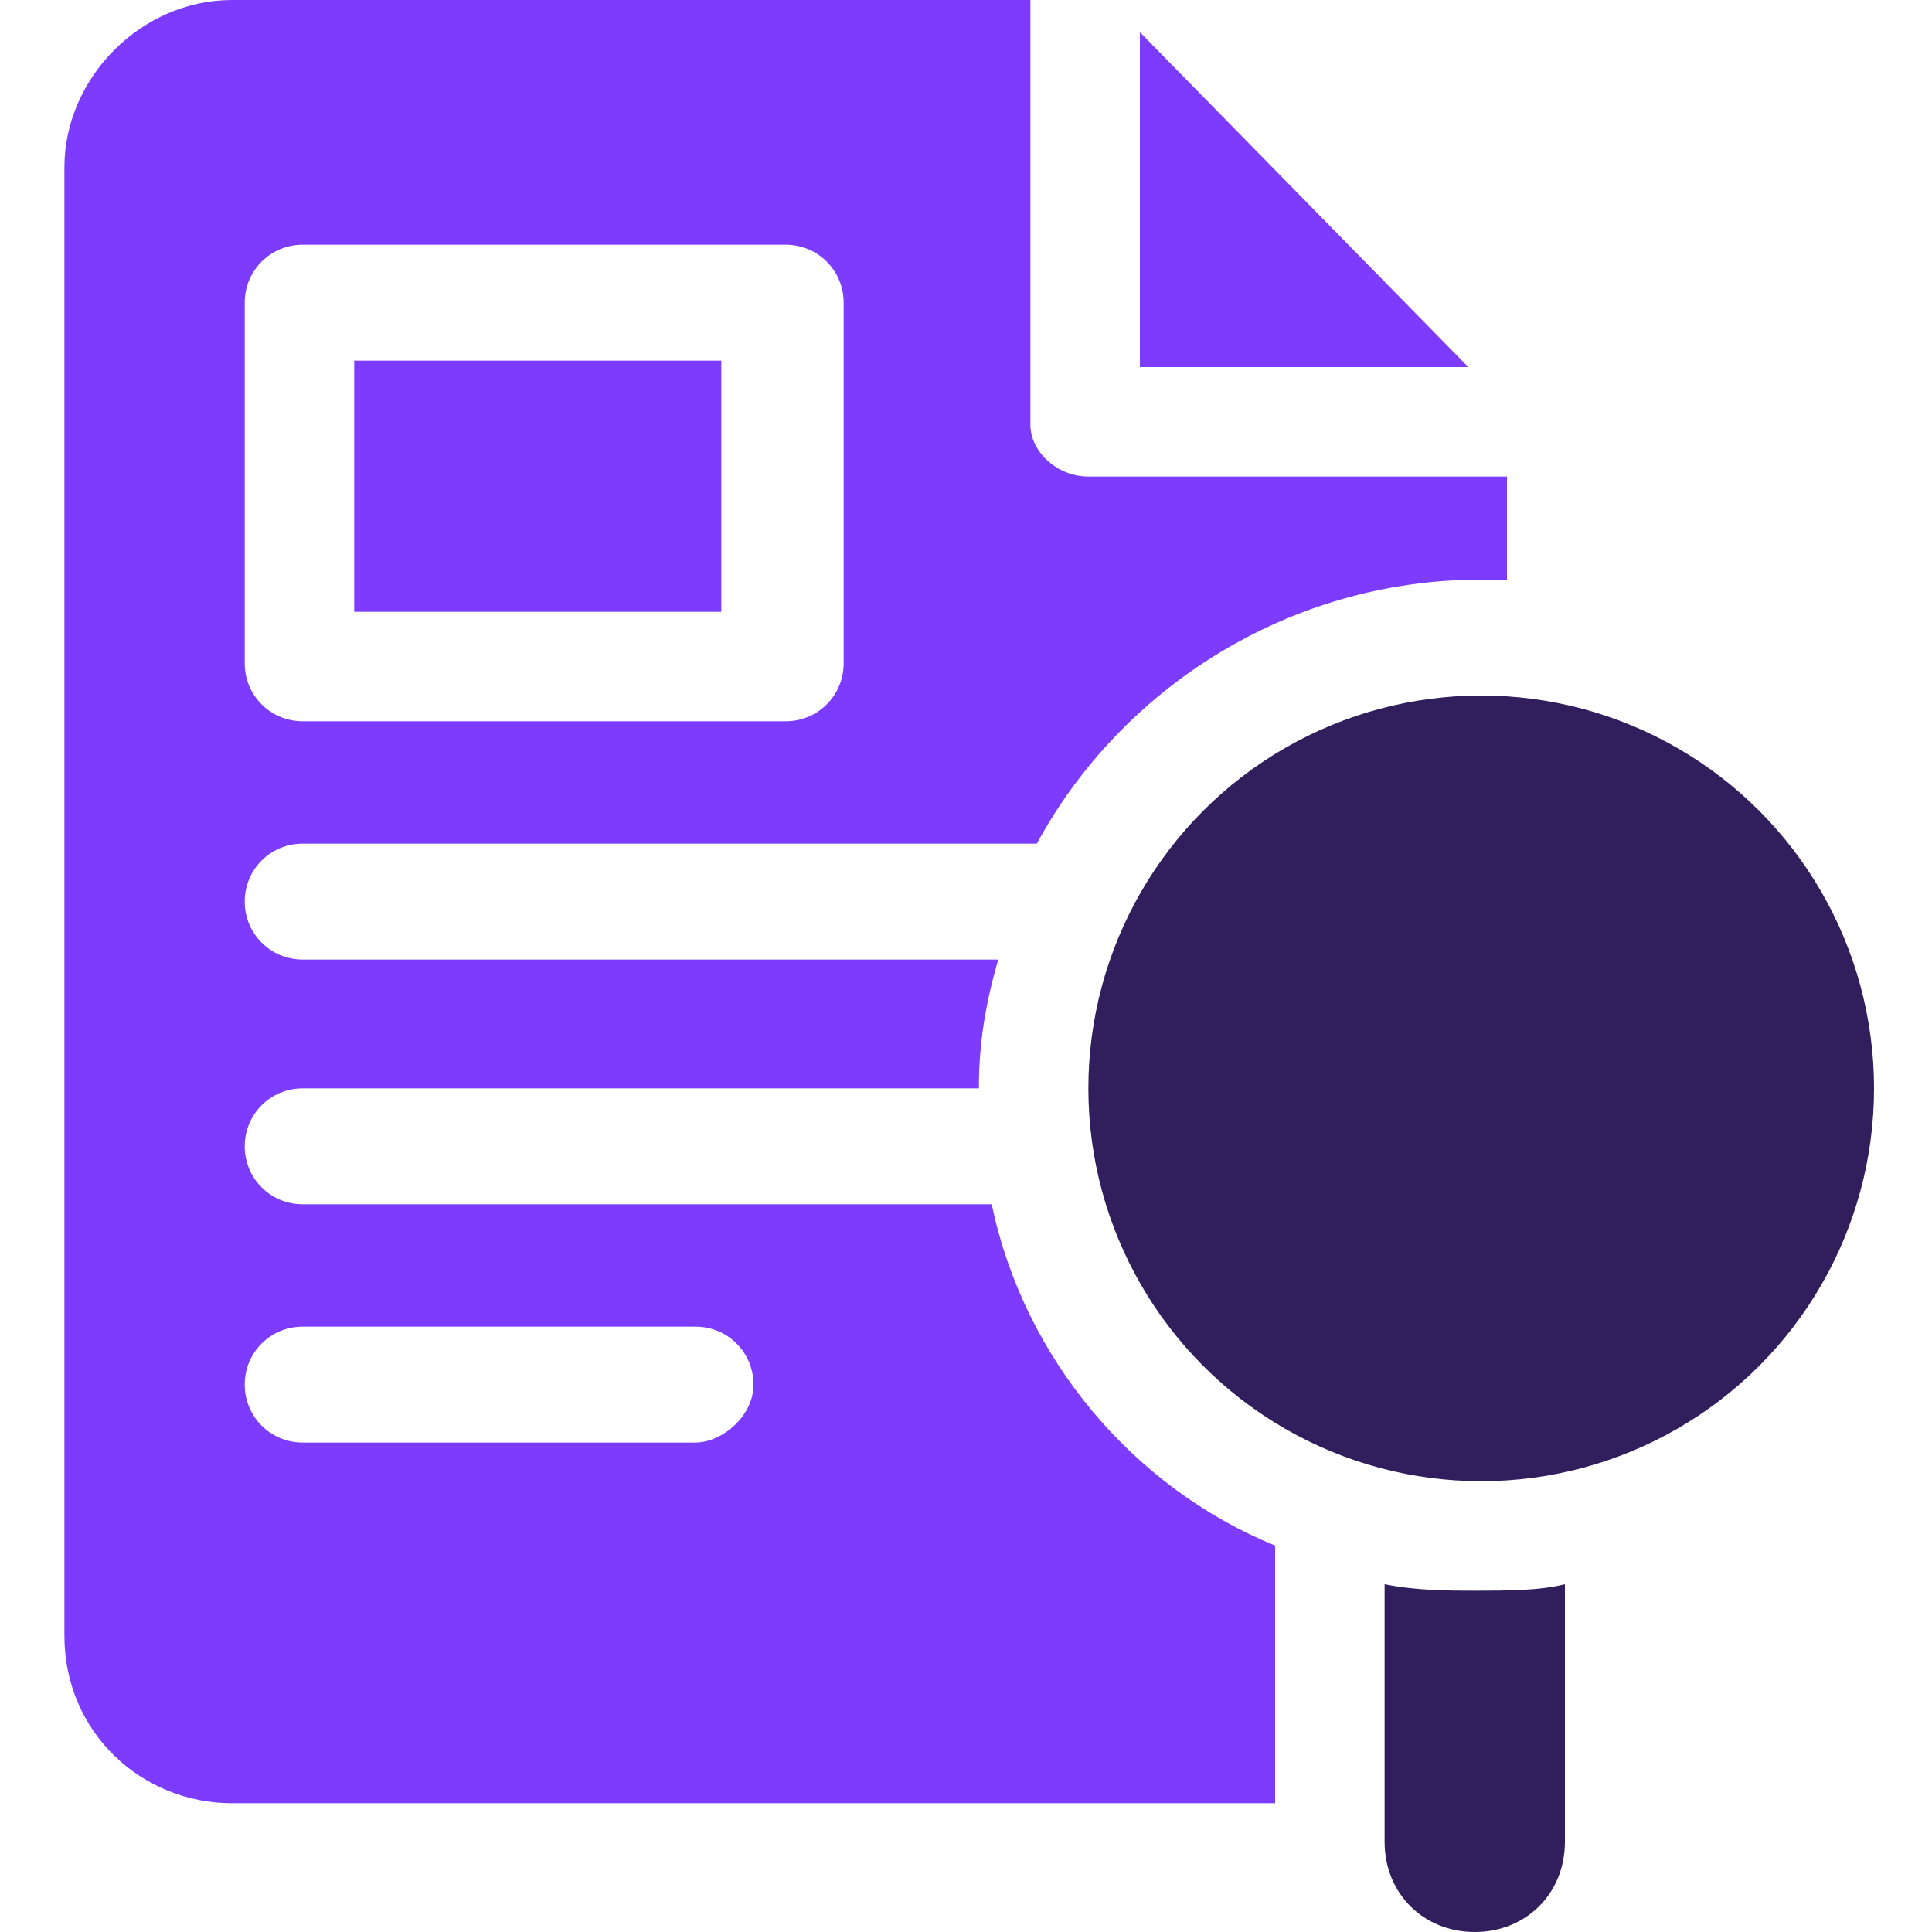 <svg xmlns="http://www.w3.org/2000/svg" viewBox="0 0 30 30" style="enable-background:new 0 0 30 30" xml:space="preserve">    <path d="M17.7.5v5.2h5.1L17.7.5z" style="fill:#7d3bfd"></path>    <path d="M21.5 24.6v4c0 .8.6 1.4 1.4 1.4s1.4-.6 1.4-1.4v-4c-.4.1-.9.1-1.4.1-.4 0-.9 0-1.4-.1z" style="fill:#301f5c"></path>    <circle cx="23" cy="16.9" r="6.1" style="fill:#301f5c"></circle>    <path d="M5.5 5.6h5.7v3.9H5.5V5.6z" style="fill:#7d3bfd"></path>    <path d="M15.4 18.7H4.7c-.5 0-.9-.4-.9-.9s.4-.9.9-.9h10.5c0-.7.1-1.3.3-2H4.7c-.5 0-.9-.4-.9-.9s.4-.9.9-.9h11.4C17.4 10.7 20 9 23 9h.4V7.4h-6.5c-.5 0-.9-.4-.9-.8V0H3.6C2.2 0 1 1.2 1 2.6v22.8C1 26.9 2.2 28 3.6 28h16.2v-4c-2.2-.9-3.9-2.9-4.4-5.3zM3.8 4.7c0-.5.4-.9.9-.9h7.5c.5 0 .9.4.9.9v5.6c0 .5-.4.9-.9.9H4.7c-.5 0-.9-.4-.9-.9V4.7zm7 17.7H4.7c-.5 0-.9-.4-.9-.9s.4-.9.9-.9h6.1c.5 0 .9.4.9.9s-.5.9-.9.9z" style="fill:#7d3bfd"></path></svg>